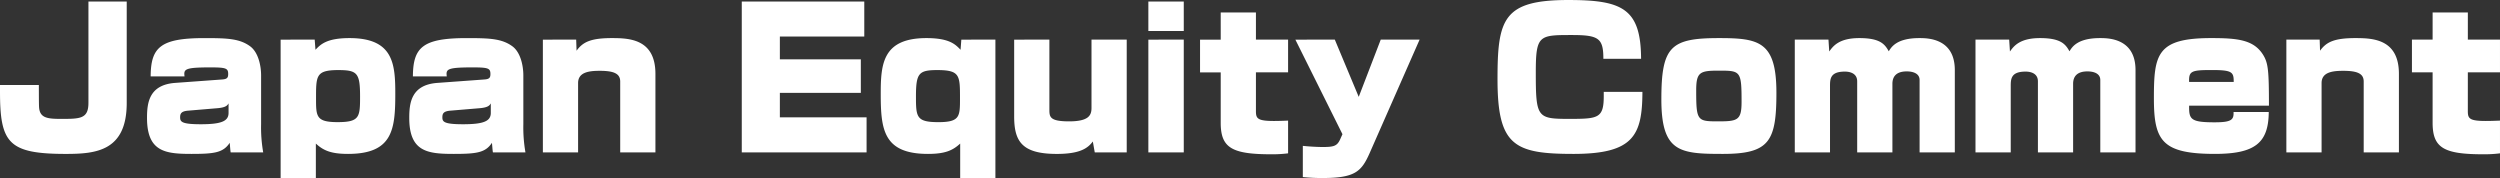 <?xml version="1.0" encoding="utf-8"?>
<svg xmlns="http://www.w3.org/2000/svg" width="757.48" height="53.94" viewBox="0 0 757.48 53.94">
  <rect x="0" y="0" width="757.48" height="53.94" fill="#333333" stroke="none"/>
  <path id="ttl_comment" d="M-351.741-45.7v30.682c0,4.872-2.494,4.872-8.352,4.872-4.176,0-6.438-.29-6.612-3.654-.058-.928-.058-5.568-.058-6.612h-11.774V-18.5c0,15.66,2.494,18.966,20.01,18.966,9.164,0,18.386-.928,18.386-15.428V-45.7Zm52.316,22.388c0-2.9-.812-6.96-3.306-8.816-3.248-2.378-7.018-2.494-13.92-2.494-13.34,0-16.182,2.842-16.24,11.6h10.266c-.29-2.2.058-2.726,7.888-2.726,4.756,0,5.336.29,5.336,2.03,0,1.1-.348,1.508-1.74,1.624l-14.326,1.044c-7.946.58-8.526,6.09-8.526,10.614,0,10.266,5.568,10.9,13.456,10.9,6.9,0,9.628-.348,11.6-3.364.058.522.174,2.32.29,2.9h9.86a43.762,43.762,0,0,1-.638-8.584Zm-9.86,11.368c0,2.494-2.2,3.422-8.41,3.422-5.8,0-6.264-.754-6.264-2.088,0-1.1.29-1.856,2.436-2.03l8.99-.754c2.494-.232,2.9-.87,3.248-1.45Zm15.776-22.214V7.772h10.672V-2.668c2.2,2.03,4.466,3.132,9.744,3.132,13.572,0,14.326-7.424,14.326-18.27,0-8.99-.58-16.82-13.862-16.82-7.018,0-8.816,1.972-10.324,3.538l-.232-3.074Zm17.342,9.222c5.858,0,6.728.812,6.728,8,0,6.206-.116,7.772-6.786,7.772-6.554,0-6.554-1.74-6.554-7.192C-282.779-23.258-282.779-24.882-276.167-24.94Zm56.2,1.624c0-2.9-.812-6.96-3.306-8.816-3.248-2.378-7.018-2.494-13.92-2.494-13.34,0-16.182,2.842-16.24,11.6h10.266c-.29-2.2.058-2.726,7.888-2.726,4.756,0,5.336.29,5.336,2.03,0,1.1-.348,1.508-1.74,1.624l-14.326,1.044c-7.946.58-8.526,6.09-8.526,10.614,0,10.266,5.568,10.9,13.456,10.9,6.9,0,9.628-.348,11.6-3.364.058.522.174,2.32.29,2.9h9.86a43.763,43.763,0,0,1-.638-8.584Zm-9.86,11.368c0,2.494-2.2,3.422-8.41,3.422-5.8,0-6.264-.754-6.264-2.088,0-1.1.29-1.856,2.436-2.03l8.99-.754c2.494-.232,2.9-.87,3.248-1.45Zm15.776-22.214V0h10.672V-21c0-3.306,3.306-3.712,6.554-3.712,4.35,0,6.206.87,6.206,3.248V0h10.672V-23.78c0-10.556-7.888-10.846-13.166-10.846-6.38,0-8.816,1.16-10.73,3.828l-.116-3.364ZM-153.787-45.7V0h37.816V-10.614h-26.274v-7.424h24.534v-10.15h-24.534v-6.9h25.578V-45.7Zm66.526,11.542-.232,3.074C-89-32.654-90.8-34.626-97.817-34.626c-13.282,0-13.862,7.83-13.862,16.82,0,10.846.754,18.27,14.326,18.27,5.278,0,7.54-1.1,9.744-3.132V7.772h10.672V-34.162Zm-7.018,9.222c6.612.058,6.612,1.682,6.612,8.584,0,5.452,0,7.192-6.554,7.192-6.67,0-6.786-1.566-6.786-7.772C-101.007-24.128-100.137-24.94-94.279-24.94Zm23.026-9.222V-10.9c0,7.6,2.378,11.368,12.934,11.368,7.018,0,9.4-1.74,10.9-3.77L-46.835,0h9.686V-34.162H-47.821v20.706c0,2.2-.812,4.06-6.786,4.06s-5.974-1.392-5.974-3.712V-34.162ZM-30.595-45.7v8.932h10.73V-45.7Zm0,11.542V0h10.73V-34.162Zm21.924,0h-6.264v9.918h6.264V-8.99c0,7.6,3.306,9.57,15.37,9.57A37.967,37.967,0,0,0,11.745.29V-9.628C2.523-9.222,2-9.8,2-12.586V-24.244h9.744v-9.918H2V-42.4H-8.671Zm22.62,0L28.217-5.51l-.7,1.566c-.928,2.03-1.914,2.32-5.336,2.32-.7,0-3.306-.058-5.974-.348V7.482a56.388,56.388,0,0,0,5.916.29c9.86,0,11.832-1.914,14.326-7.54L51.591-34.162H39.817L33.147-16.82,25.9-34.162Zm104.748,5.8c-.058-15.254-5.742-17.806-22.04-17.806-19.778,0-21.46,5.8-21.46,24.012C75.2-2.03,80.243.464,98.223.464c18.27,0,20.822-5.684,20.88-18.792H107.387v1.334c0,6.728-1.8,6.844-10.614,6.844-9.57,0-9.976-.464-9.976-14.036,0-11.368.986-11.368,10.962-11.368,8.12,0,9.512.986,9.512,7.192ZM142.3-34.626c-14.674,0-17.458,2.552-17.458,18.56S130.413.464,143.463.464c14.152,0,16.24-3.828,16.24-18.56C159.7-33.582,154.425-34.626,142.3-34.626Zm0,9.86c6.554,0,6.844.116,6.844,9.454,0,5.626-1.218,5.916-7.192,5.916-6.264,0-6.554-.232-6.554-9.4C135.4-24.36,136.561-24.766,142.3-24.766Zm22.968-9.4V0h10.672V-19.894c0-2.32,0-4.582,4.524-4.582,1.1,0,3.712.29,3.712,2.958V0h10.672V-20.764c0-2.2,1.16-3.77,4.35-3.77.522,0,3.886,0,3.886,2.61V0h10.672V-24.94c0-9.628-8.236-9.686-10.73-9.686-6.844,0-8.468,2.668-9.28,4-1.218-2.2-2.668-4-8.932-4-6.148,0-7.946,2.436-9.106,4.06l-.232-3.6Zm54.752,0V0H230.7V-19.894c0-2.32,0-4.582,4.524-4.582,1.1,0,3.712.29,3.712,2.958V0H249.6V-20.764c0-2.2,1.16-3.77,4.35-3.77.522,0,3.886,0,3.886,2.61V0h10.672V-24.94c0-9.628-8.236-9.686-10.73-9.686-6.844,0-8.468,2.668-9.28,4-1.218-2.2-2.668-4-8.932-4-6.148,0-7.946,2.436-9.106,4.06l-.232-3.6Zm88.914,20.01c0-10.846-.232-12.992-1.856-15.544-2.842-4.408-7.656-4.93-15.66-4.93-16.472,0-17.342,4.93-17.342,18.27,0,12.818,2.436,16.82,18.5,16.82,12.238,0,16.24-3.422,16.3-12.7H298.207c.116,2.378-.638,3.132-5.742,3.132-7.308,0-7.772-.928-7.714-5.046Zm-24.186-7.192c-.116-3.306.7-3.6,6.9-3.6s6.612.638,6.612,3.6Zm29.464-12.818V0h10.672V-21c0-3.306,3.306-3.712,6.554-3.712,4.35,0,6.206.87,6.206,3.248V0h10.672V-23.78c0-10.556-7.888-10.846-13.166-10.846-6.38,0-8.816,1.16-10.73,3.828l-.116-3.364Zm44.312,0h-6.264v9.918h6.264V-8.99c0,7.6,3.306,9.57,15.37,9.57a37.967,37.967,0,0,0,5.046-.29V-9.628c-9.222.406-9.744-.174-9.744-2.958V-24.244h9.744v-9.918H369.2V-42.4H358.527Z" transform="translate(378.537 46.168)" fill="#fff"/>
</svg>

